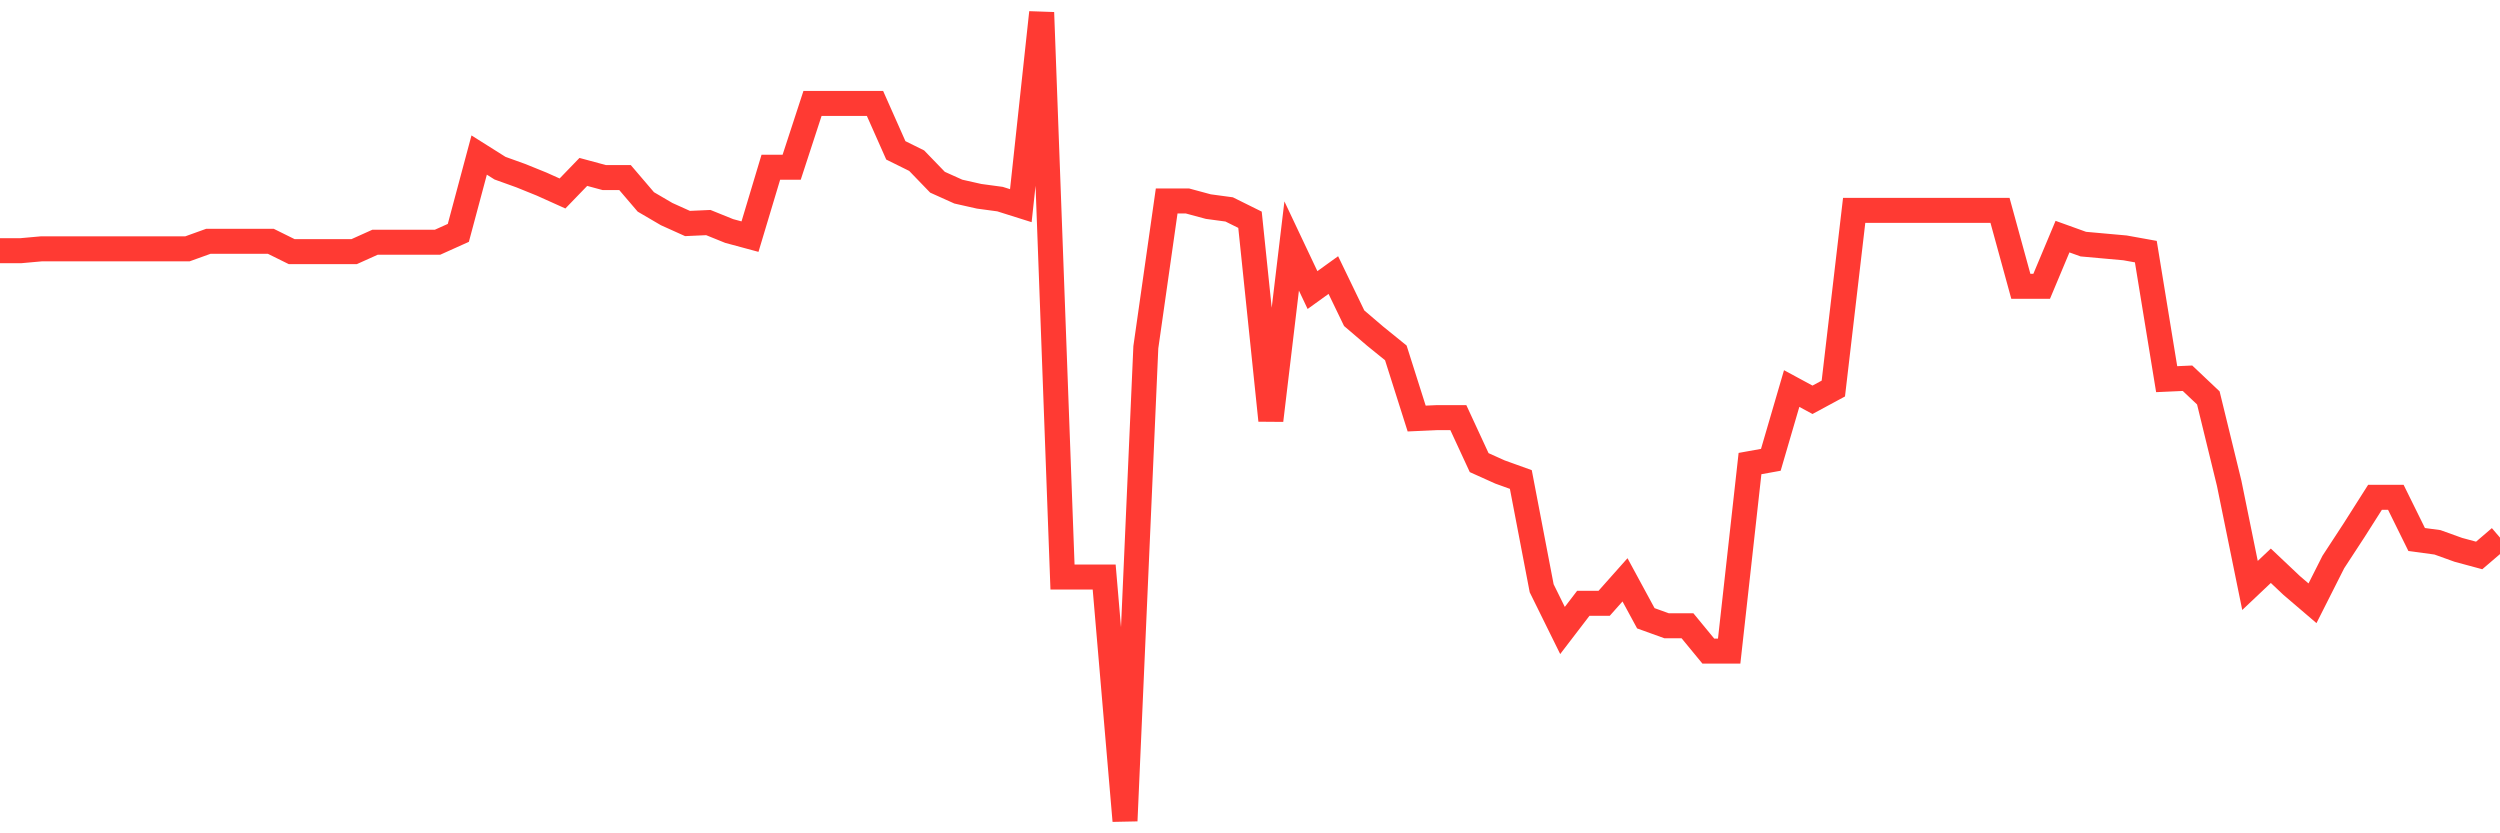 <svg
  xmlns="http://www.w3.org/2000/svg"
  xmlns:xlink="http://www.w3.org/1999/xlink"
  width="120"
  height="40"
  viewBox="0 0 120 40"
  preserveAspectRatio="none"
>
  <polyline
    points="0,12.033 1,12.033 2,11.943 3,11.943 4,11.943 5,11.943 6,11.943 7,11.943 8,11.943 9,11.943 10,11.583 11,11.583 12,11.583 13,11.583 14,12.078 15,12.078 16,12.078 17,12.078 18,11.628 19,11.628 20,11.628 21,11.628 22,11.178 23,7.442 24,8.072 25,8.432 26,8.837 27,9.287 28,8.252 29,8.522 30,8.522 31,9.692 32,10.277 33,10.728 34,10.683 35,11.088 36,11.358 37,8.027 38,8.027 39,4.966 40,4.966 41,4.966 42,4.966 43,7.217 44,7.712 45,8.747 46,9.197 47,9.422 48,9.557 49,9.872 50,0.6 51,27.697 52,27.697 53,27.697 54,39.4 55,16.669 56,9.647 57,9.647 58,9.917 59,10.052 60,10.548 61,20.18 62,11.808 63,13.923 64,13.203 65,15.274 66,16.129 67,16.939 68,20.09 69,20.045 70,20.045 71,22.206 72,22.656 73,23.016 74,28.237 75,30.263 76,28.957 77,28.957 78,27.832 79,29.677 80,30.038 81,30.038 82,31.253 83,31.253 84,22.251 85,22.071 86,18.65 87,19.19 88,18.65 89,10.097 90,10.097 91,10.097 92,10.097 93,10.097 94,10.097 95,10.097 96,10.097 97,13.743 98,13.743 99,11.358 100,11.718 101,11.808 102,11.898 103,12.078 104,18.2 105,18.155 106,19.1 107,23.196 108,28.102 109,27.157 110,28.102 111,28.957 112,26.977 113,25.446 114,23.871 115,23.871 116,25.897 117,26.032 118,26.392 119,26.662 120,25.806"
    fill="none"
    stroke="#ff3a33"
    stroke-width="1.2"
  >
  </polyline>
</svg>